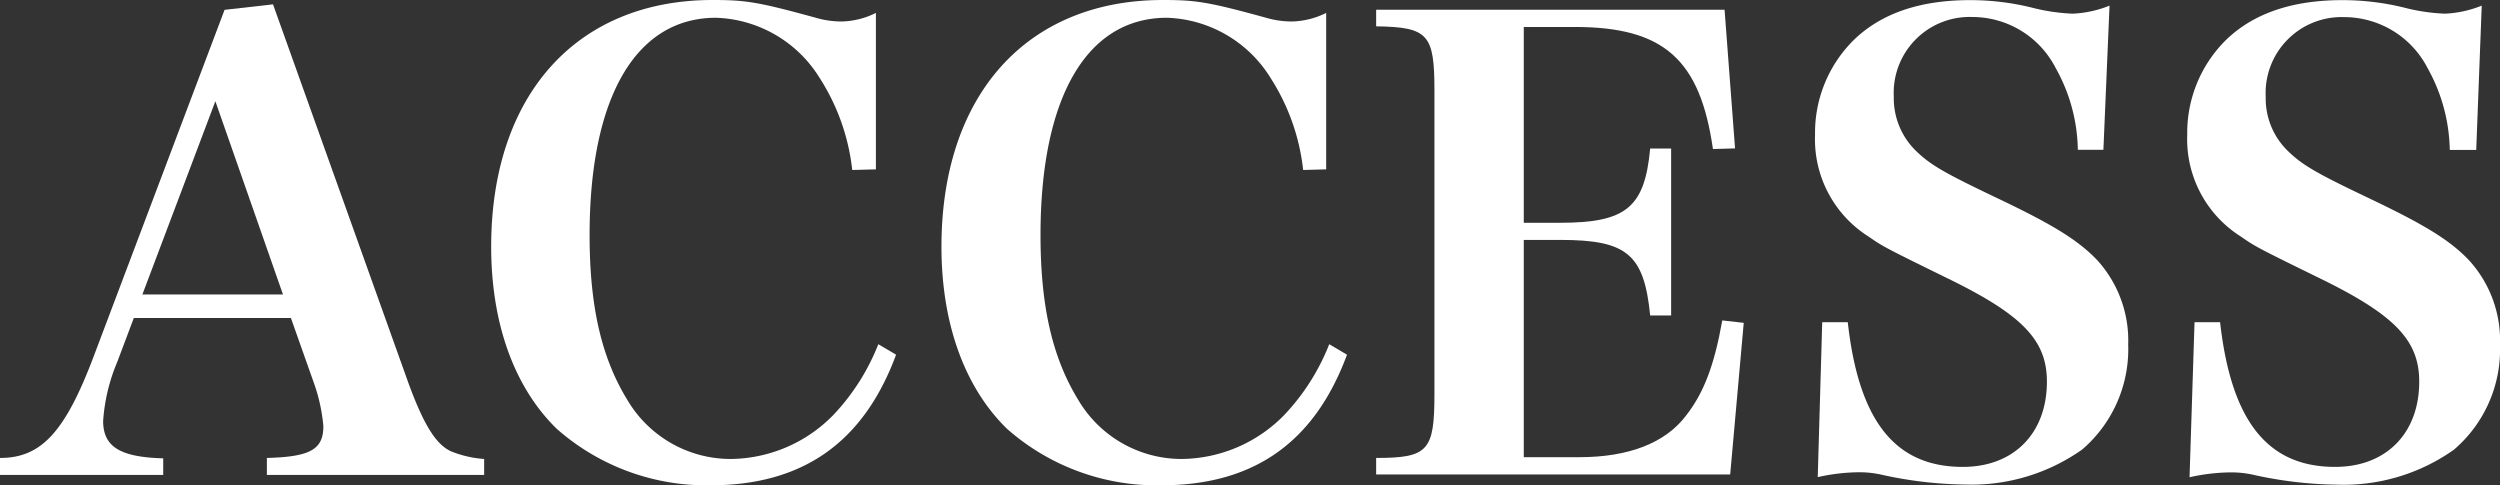 <svg id="レイヤー_1" data-name="レイヤー 1" xmlns="http://www.w3.org/2000/svg" viewBox="0 0 195.6 37.97"><rect x="0" y="0" width="195.6" height="37.97" fill="#333333" stroke="none"/><defs><style>.cls-1{fill:#fff;}</style></defs><title>txt_access</title><path class="cls-1" d="M284.6,541.5a14.33,14.33,0,0,0-1.1,4.6c0,2,1.29,2.84,4.7,2.93v1.3H275.43V549c3.22,0,5.09-2,7.35-8L293,513.94l3.79-.43,10.61,29.67c1.2,3.26,2.16,4.8,3.36,5.32a8.52,8.52,0,0,0,2.55.58v1.25h-17V549c3.41-.09,4.42-.67,4.42-2.49a13.58,13.58,0,0,0-.77-3.46l-1.77-5H285.9Zm7.68-20.41-5.71,15.12h11Z" transform="translate(-275.43 -513.17)"/><path class="cls-1" d="M342.11,526.47a16.68,16.68,0,0,0-2.55-7.2,9.9,9.9,0,0,0-8.11-4.71c-6.29,0-9.89,6.25-9.89,17,0,5.52.91,9.55,2.93,12.86a9.39,9.39,0,0,0,8.11,4.66,11.36,11.36,0,0,0,8-3.41,17.15,17.15,0,0,0,3.55-5.57l1.39.82c-2.54,6.86-7.29,10.22-14.54,10.22a17.7,17.7,0,0,1-12-4.41c-3.31-3.22-5.14-8.21-5.14-14.26,0-11.86,6.68-19.3,17.33-19.3,2.59,0,3.55.15,8.07,1.39a7.07,7.07,0,0,0,2.06.29,6.28,6.28,0,0,0,2.64-.67v12.24Z" transform="translate(-275.43 -513.17)"/><path class="cls-1" d="M377.39,526.47a16.68,16.68,0,0,0-2.55-7.2,9.9,9.9,0,0,0-8.11-4.71c-6.29,0-9.89,6.25-9.89,17,0,5.52.91,9.55,2.93,12.86a9.39,9.39,0,0,0,8.11,4.66,11.36,11.36,0,0,0,8-3.41,17.15,17.15,0,0,0,3.55-5.57l1.39.82c-2.54,6.86-7.29,10.22-14.54,10.22a17.7,17.7,0,0,1-12.05-4.41c-3.31-3.22-5.14-8.21-5.14-14.26,0-11.86,6.67-19.3,17.33-19.3,2.59,0,3.55.15,8.07,1.39a7.07,7.07,0,0,0,2.06.29,6.31,6.31,0,0,0,2.64-.67v12.24Z" transform="translate(-275.43 -513.17)"/><path class="cls-1" d="M383.1,549c4.08,0,4.56-.57,4.56-5V520.23c0-4.37-.48-4.94-4.56-5v-1.3h27.26l.82,10.85-1.73.05c-1-7-3.84-9.55-10.8-9.55h-4V530.6h2.84c5.18,0,6.62-1.2,7.05-5.81h1.64v13.06h-1.64c-.48-4.8-1.82-5.91-7.05-5.91h-2.84v17H399c3.84,0,6.72-1.1,8.35-3.26,1.39-1.78,2.21-3.94,2.83-7.44l1.68.19-1.06,11.86H383.1Z" transform="translate(-275.43 -513.17)"/><path class="cls-1" d="M418,538.38h2c.86,7.72,3.69,11.32,9,11.32,4,0,6.58-2.64,6.58-6.67,0-3.17-1.82-5.14-7.44-7.92-5.18-2.54-5.38-2.64-6.48-3.41a9,9,0,0,1-4.22-8,10.2,10.2,0,0,1,3.07-7.44c2.16-2.07,5.18-3.08,9.07-3.08a20.12,20.12,0,0,1,4.8.58,15.08,15.08,0,0,0,3.22.48,8.68,8.68,0,0,0,2.88-.63L440,524.89H438a13.45,13.45,0,0,0-1.73-6.39,7.33,7.33,0,0,0-6.53-4,5.94,5.94,0,0,0-6.14,6.24,5.76,5.76,0,0,0,1.63,4.13c1.2,1.2,2.31,1.82,6.44,3.79s6.28,3.21,7.87,4.89a9.35,9.35,0,0,1,2.4,6.58,10.35,10.35,0,0,1-3.6,8.21,15,15,0,0,1-9.17,2.74,31.65,31.65,0,0,1-6.53-.77,7.92,7.92,0,0,0-1.87-.19,15.14,15.14,0,0,0-3.12.38Z" transform="translate(-275.43 -513.17)"/><path class="cls-1" d="M447.13,538.38h2c.87,7.72,3.7,11.32,9,11.32,4,0,6.58-2.64,6.58-6.67,0-3.17-1.83-5.14-7.44-7.92-5.19-2.54-5.38-2.64-6.48-3.41a9,9,0,0,1-4.23-8,10.2,10.2,0,0,1,3.07-7.44c2.16-2.07,5.19-3.08,9.08-3.08a20.24,20.24,0,0,1,4.8.58,14.94,14.94,0,0,0,3.21.48,8.63,8.63,0,0,0,2.88-.63l-.43,11.29H467.1a13.56,13.56,0,0,0-1.73-6.39,7.34,7.34,0,0,0-6.53-4,5.94,5.94,0,0,0-6.14,6.24,5.72,5.72,0,0,0,1.63,4.13c1.2,1.2,2.3,1.82,6.43,3.79s6.29,3.21,7.87,4.89a9.3,9.3,0,0,1,2.4,6.58,10.32,10.32,0,0,1-3.6,8.21,14.93,14.93,0,0,1-9.17,2.74,31.65,31.65,0,0,1-6.52-.77,8,8,0,0,0-1.88-.19,15.21,15.21,0,0,0-3.12.38Z" transform="translate(-275.43 -513.17)"/></svg>
